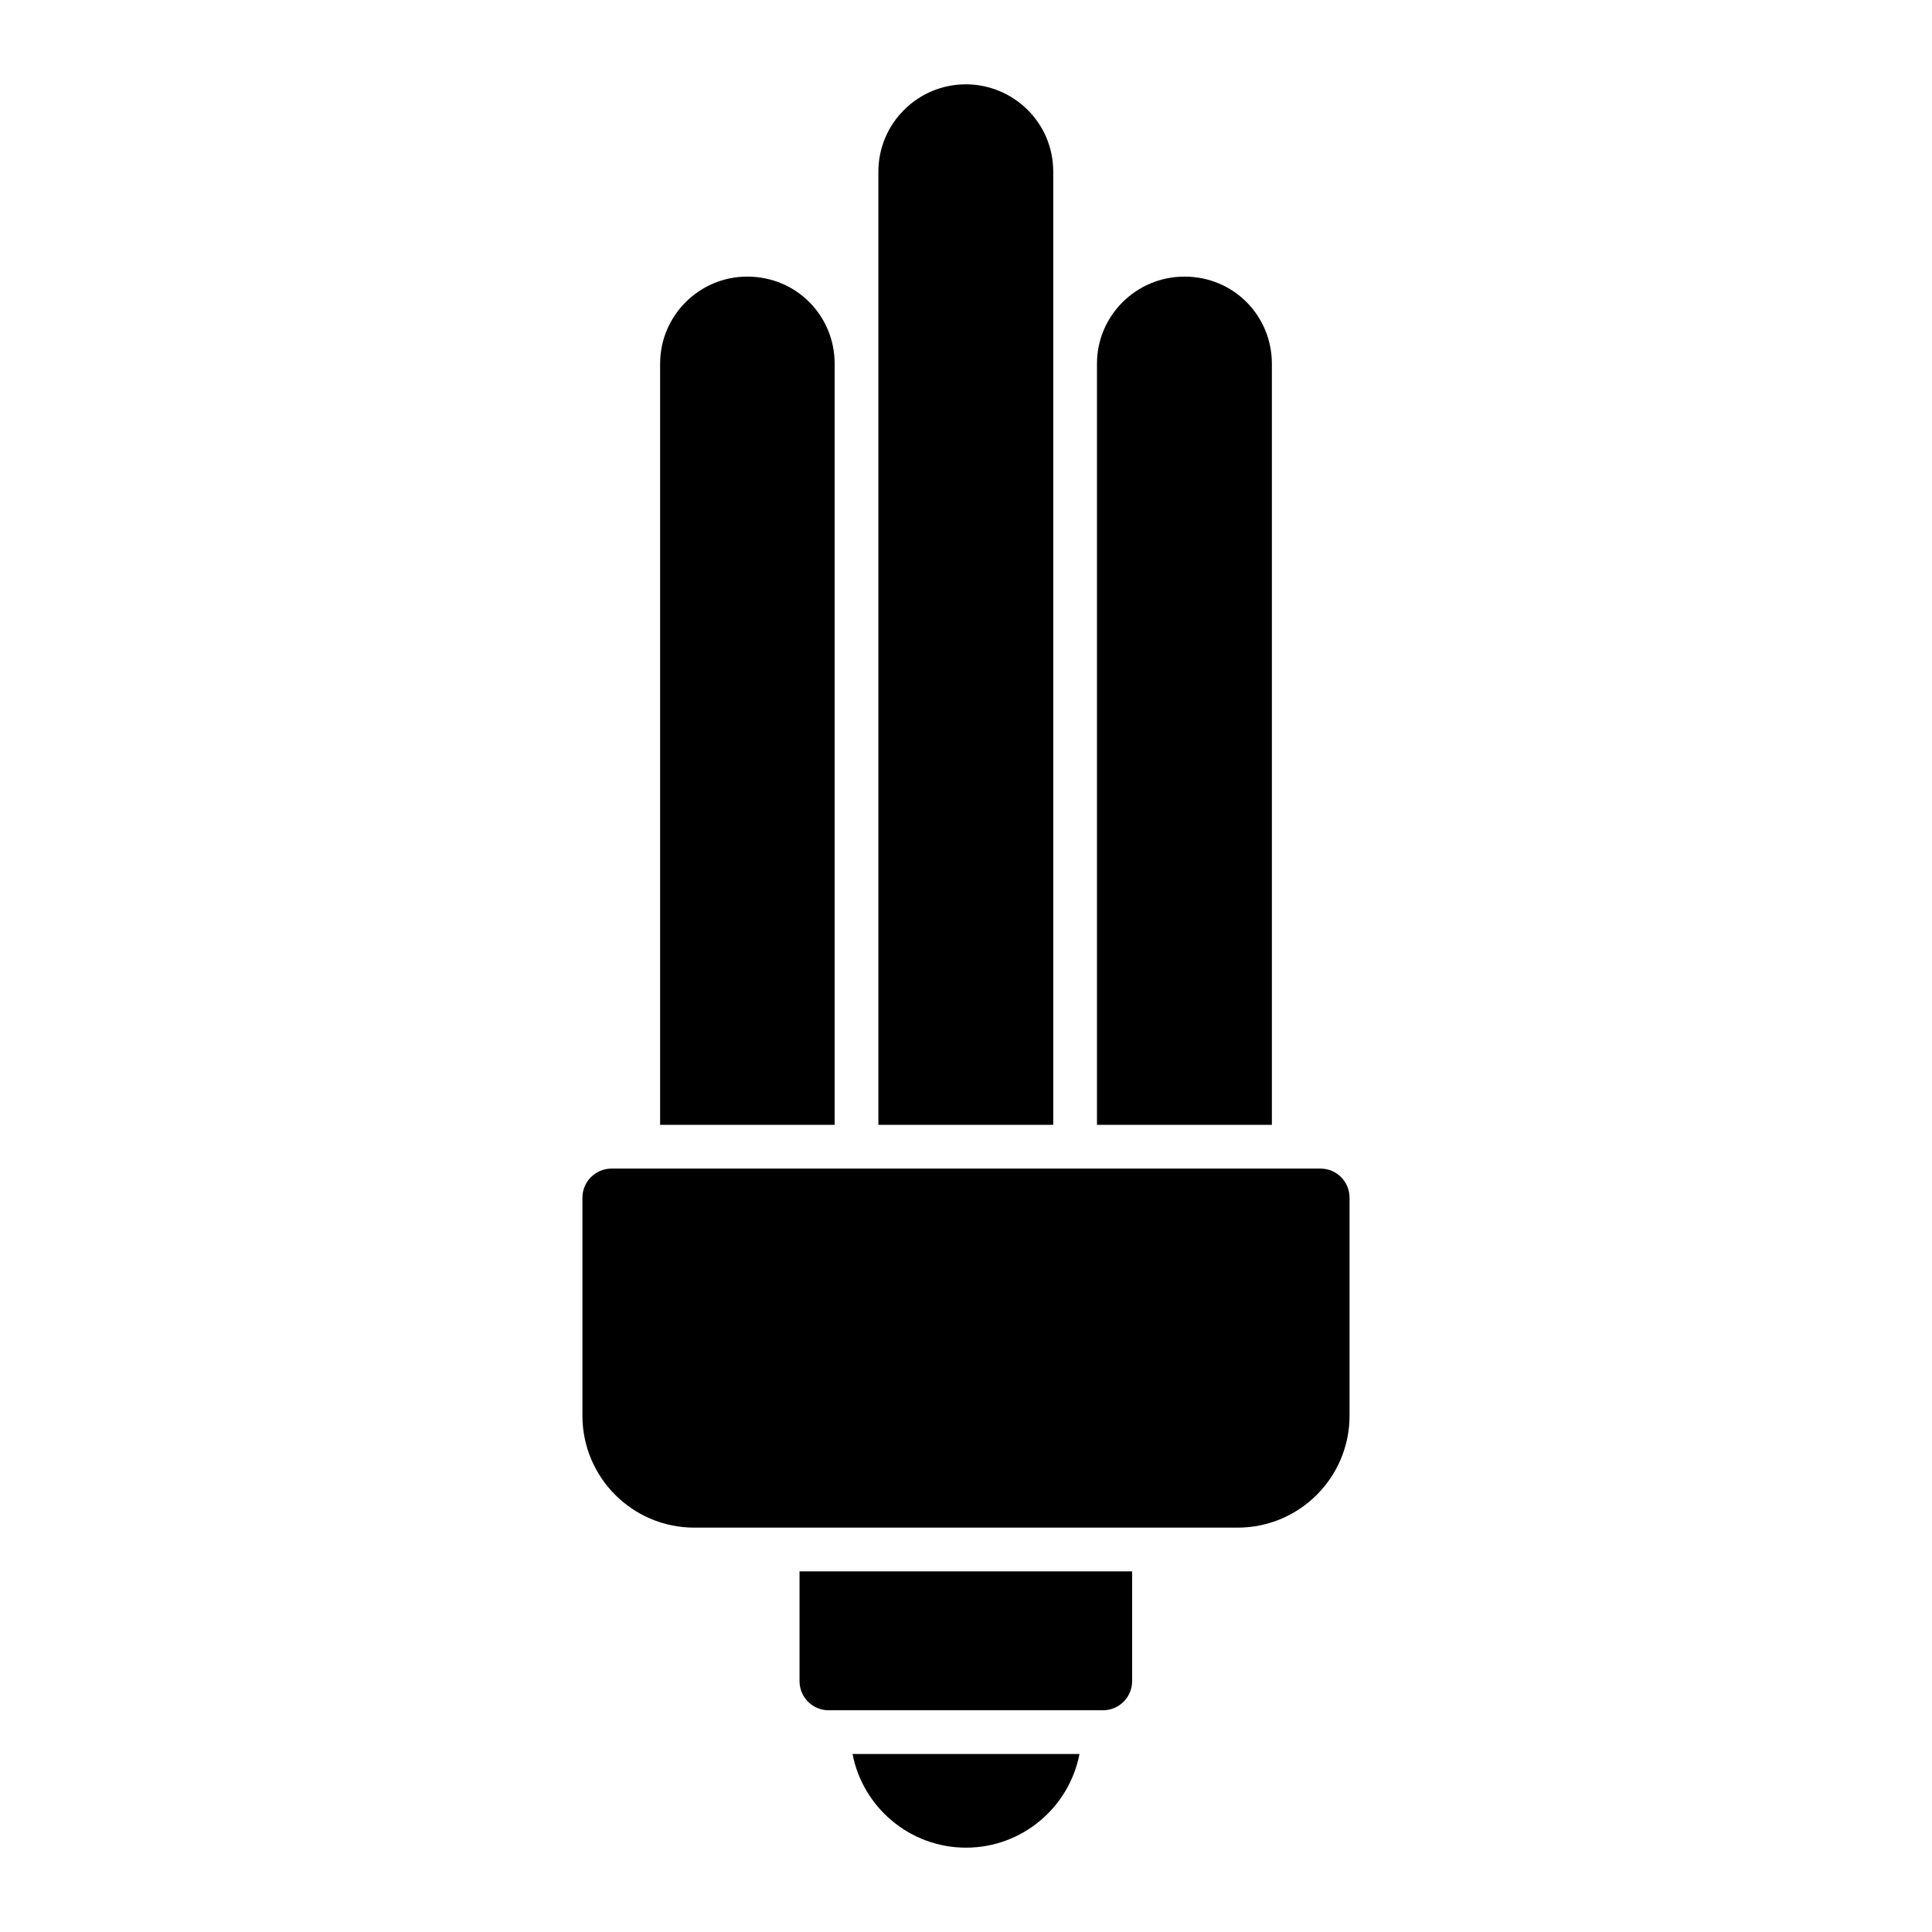 <?xml version="1.0" encoding="UTF-8"?>
<!-- Uploaded to: ICON Repo, www.svgrepo.com, Generator: ICON Repo Mixer Tools -->
<svg fill="#000000" width="800px" height="800px" version="1.1" viewBox="144 144 512 512" xmlns="http://www.w3.org/2000/svg">
 <g>
  <path d="m365.19 240.38c0-12.602-10.02-23.074-23.172-23.074-12.727 0-23.082 10.348-23.082 23.074v201.72h46.254z"/>
  <path d="m423.12 189.52c0-13.145-10.676-23.172-23.172-23.172-12.777 0-23.172 10.395-23.172 23.172v252.58h46.344v-252.58z"/>
  <path d="m481.06 240.38c0-12.602-10.02-23.074-23.172-23.074-12.777 0-23.18 10.348-23.18 23.074v201.72h46.352z"/>
  <path d="m428.91 453.69h-122.84c-4.266 0-7.723 3.457-7.723 7.723v57.758c0 16.383 13.281 29.668 29.668 29.668h143.96c16.383 0 29.668-13.281 29.668-29.668v-57.758c0-4.266-3.422-7.723-7.688-7.723h-65.047z"/>
  <path d="m363.61 597.24h72.691c4.266 0 7.723-3.457 7.723-7.723v-29.094h-88.141v29.094c0 4.266 3.457 7.723 7.727 7.723z"/>
  <path d="m400 633.65c14.906 0 27.359-10.703 30.074-24.824h-60.141c2.715 14.121 15.16 24.824 30.066 24.824z"/>
 </g>
</svg>